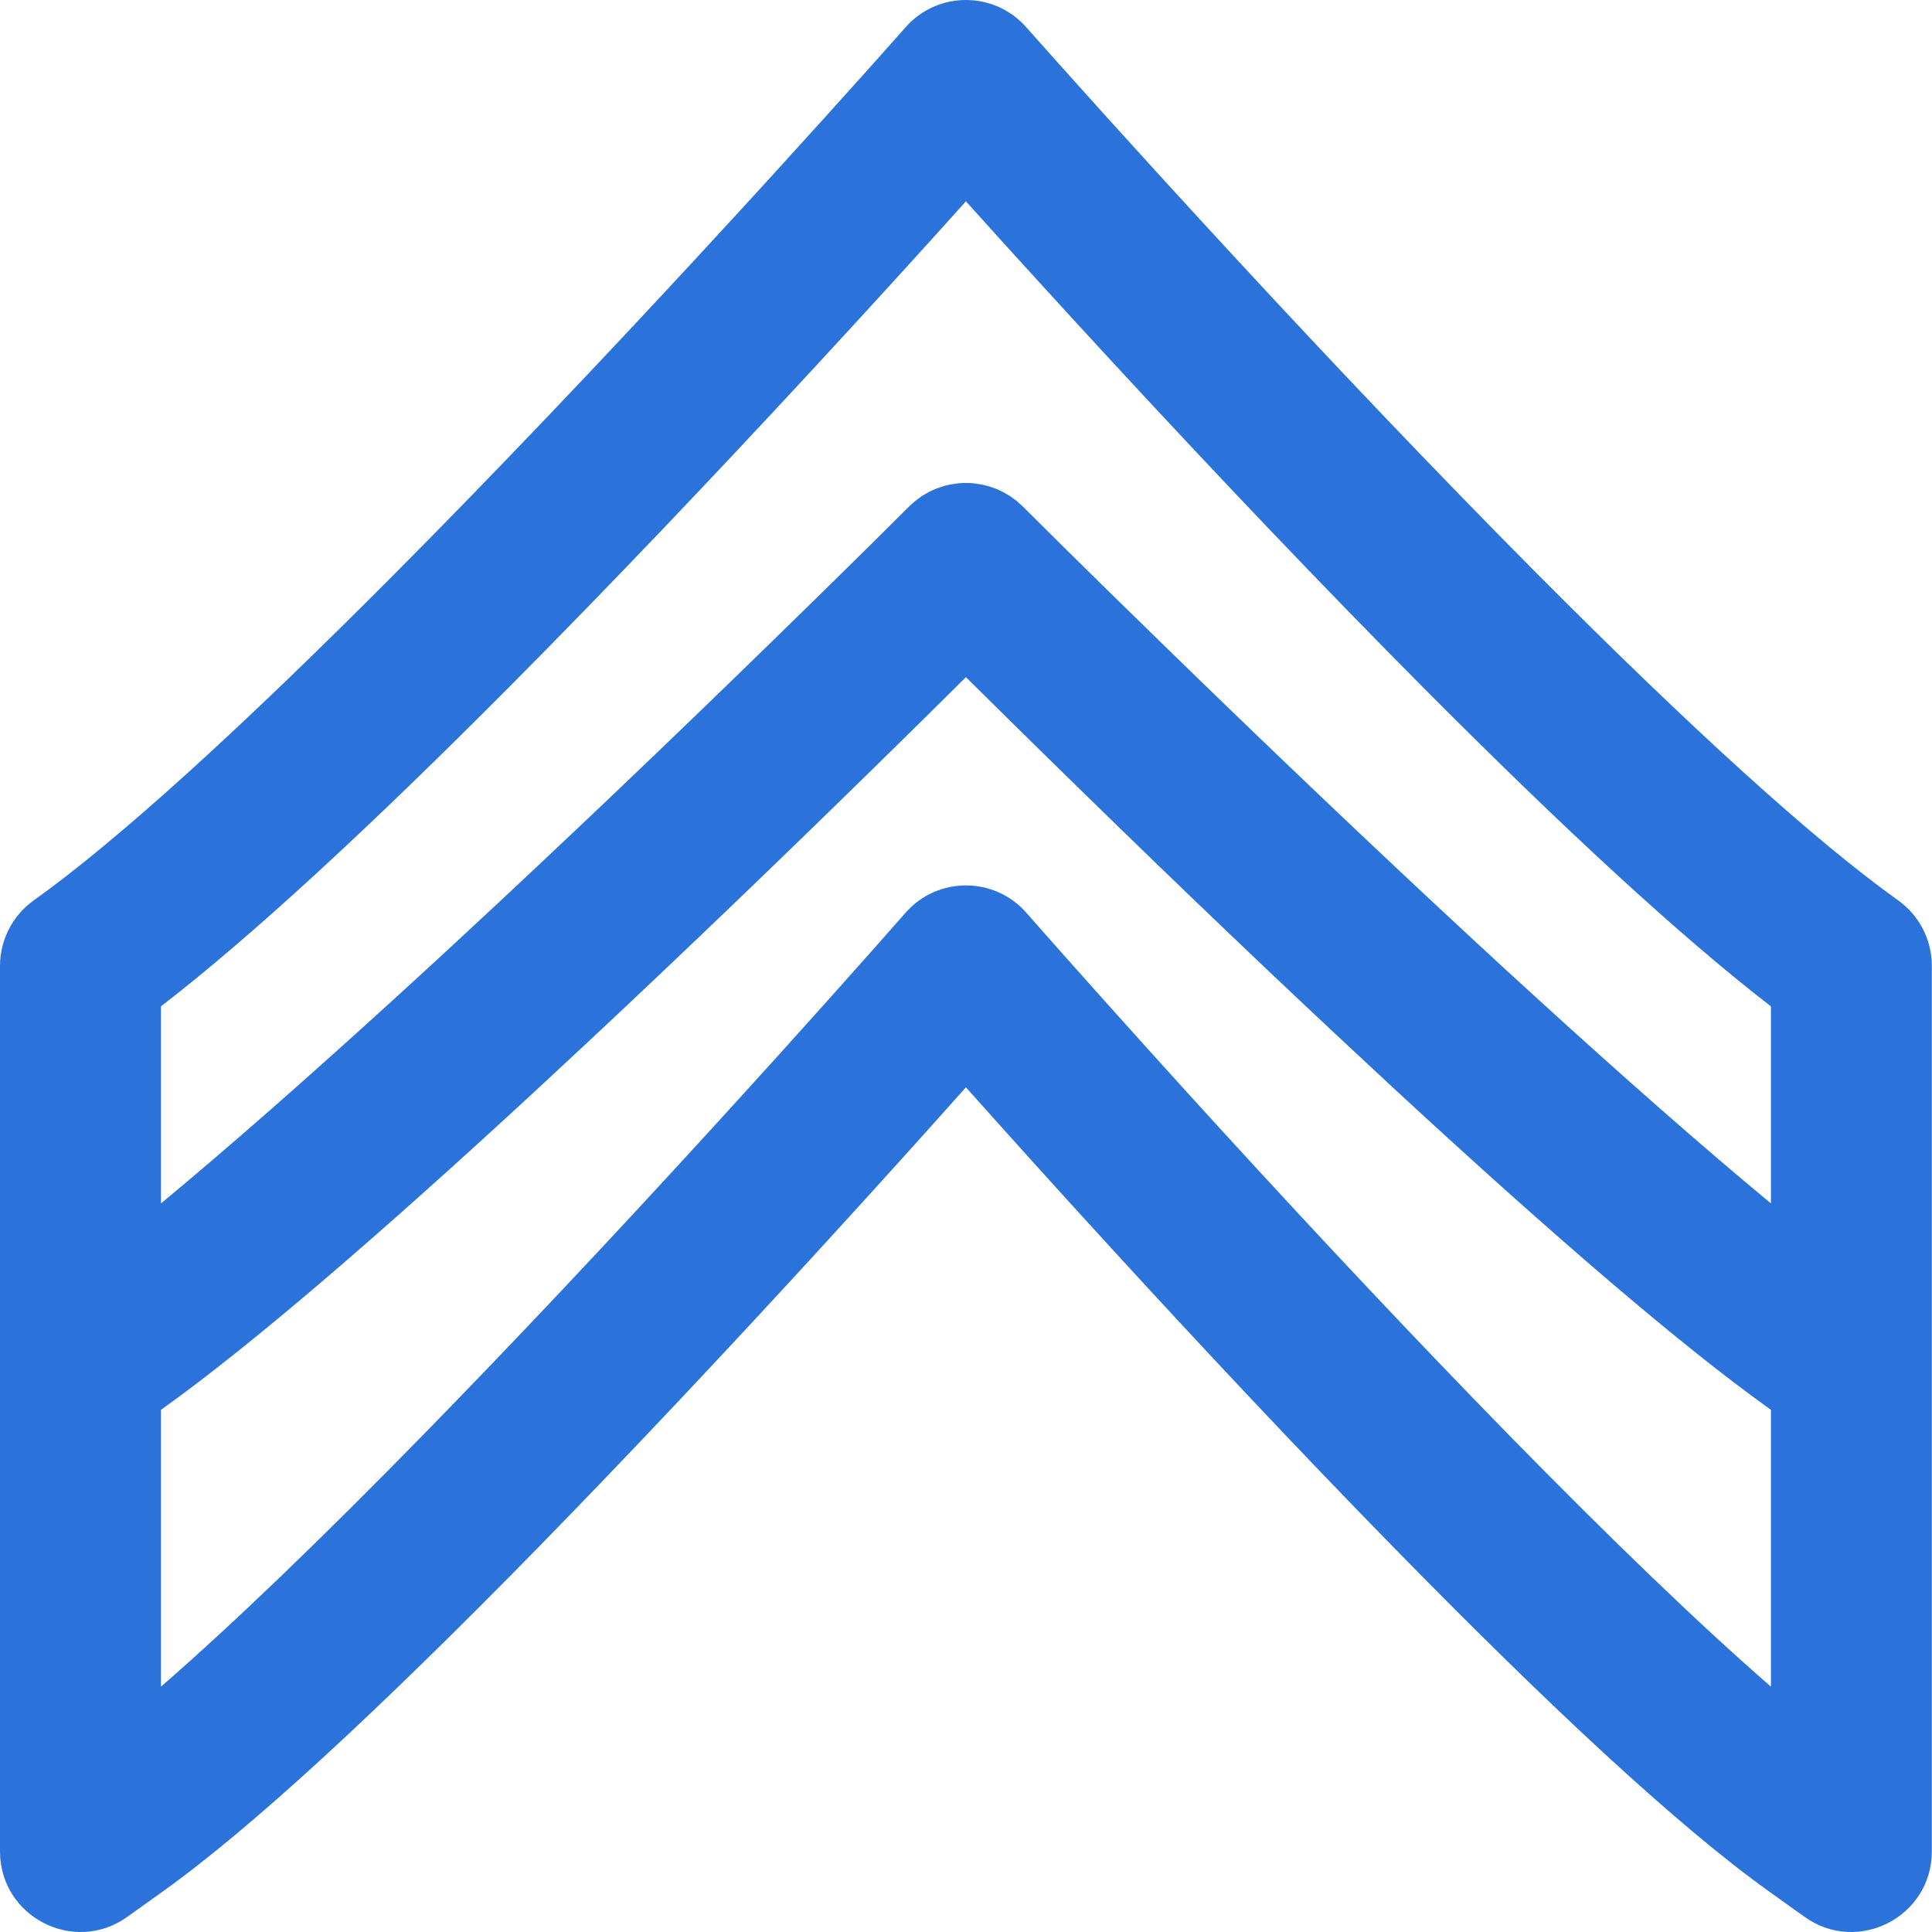 <?xml version="1.0" encoding="UTF-8"?>
<svg xmlns="http://www.w3.org/2000/svg" width="24" height="24" viewBox="0 0 24 24" fill="none">
  <g clip-path="url(#clip0_465_1394)">
    <path d="M23.58 11.185C22.525 10.432 20.983 9.025 19.102 7.135C18.787 6.818 18.464 6.489 18.134 6.149C16.899 4.879 15.624 3.516 14.382 2.153C13.947 1.676 13.547 1.233 13.192 0.836C12.979 0.598 12.828 0.428 12.749 0.339C12.351 -0.113 11.647 -0.113 11.249 0.339C11.17 0.428 11.02 0.598 10.807 0.836C10.451 1.233 10.052 1.676 9.617 2.153C8.374 3.516 7.099 4.879 5.865 6.149C5.535 6.489 5.211 6.818 4.896 7.135C3.016 9.025 1.474 10.432 0.419 11.185C0.156 11.373 0 11.676 0 11.999V16.999V22.998C0 23.812 0.92 24.285 1.581 23.812L2.016 23.501C3.133 22.703 4.72 21.231 6.681 19.228C6.965 18.937 7.257 18.636 7.553 18.327C8.743 17.086 9.972 15.758 11.171 14.43C11.464 14.105 11.742 13.796 11.999 13.507C12.257 13.796 12.534 14.105 12.827 14.43C14.026 15.758 15.255 17.086 16.445 18.327C16.742 18.636 17.033 18.937 17.318 19.228C19.278 21.231 20.865 22.703 21.982 23.501L22.417 23.812C23.078 24.285 23.998 23.812 23.998 22.998V16.999V11.999C23.998 11.676 23.843 11.373 23.58 11.185ZM6.314 8.546C6.635 8.223 6.964 7.888 7.299 7.543C8.55 6.256 9.839 4.878 11.095 3.5C11.416 3.148 11.719 2.813 11.999 2.501C12.28 2.813 12.582 3.148 12.904 3.5C14.16 4.878 15.449 6.256 16.7 7.543C17.035 7.888 17.364 8.223 17.685 8.546C19.416 10.286 20.874 11.634 21.999 12.501V14.949C21.155 14.25 20.169 13.383 19.068 12.378C18.816 12.149 18.56 11.913 18.299 11.671C17.029 10.495 15.707 9.234 14.413 7.972C13.96 7.531 13.542 7.121 13.17 6.753C12.948 6.533 12.79 6.376 12.707 6.293C12.694 6.28 12.681 6.269 12.668 6.258C12.656 6.247 12.644 6.235 12.632 6.225C12.618 6.214 12.604 6.204 12.59 6.194C12.577 6.184 12.564 6.174 12.551 6.165C12.537 6.156 12.522 6.148 12.507 6.139C12.493 6.131 12.48 6.122 12.465 6.114C12.45 6.107 12.435 6.1 12.42 6.093C12.405 6.086 12.391 6.079 12.376 6.073C12.36 6.067 12.344 6.061 12.328 6.056C12.313 6.051 12.299 6.045 12.285 6.041C12.267 6.036 12.248 6.032 12.23 6.027C12.217 6.024 12.204 6.02 12.191 6.018C12.17 6.014 12.15 6.012 12.129 6.009C12.118 6.007 12.107 6.005 12.095 6.004C12.032 5.998 11.967 5.998 11.903 6.004C11.892 6.005 11.881 6.007 11.87 6.009C11.849 6.012 11.829 6.014 11.808 6.018C11.795 6.02 11.782 6.024 11.769 6.027C11.751 6.032 11.732 6.035 11.714 6.041C11.7 6.045 11.686 6.051 11.671 6.056C11.655 6.062 11.639 6.067 11.622 6.073C11.608 6.079 11.594 6.086 11.579 6.093C11.564 6.1 11.548 6.107 11.534 6.114C11.519 6.122 11.506 6.131 11.492 6.139C11.477 6.148 11.462 6.156 11.448 6.165C11.435 6.174 11.422 6.184 11.409 6.194C11.395 6.204 11.381 6.214 11.367 6.225C11.355 6.235 11.343 6.247 11.331 6.258C11.318 6.269 11.305 6.28 11.292 6.293C11.209 6.376 11.051 6.533 10.829 6.753C10.457 7.121 10.039 7.531 9.586 7.972C8.292 9.234 6.97 10.495 5.7 11.671C5.439 11.913 5.183 12.149 4.931 12.378C3.829 13.383 2.844 14.25 2 14.949V12.501C3.124 11.634 4.583 10.286 6.314 8.546ZM18.747 17.829C18.467 17.543 18.181 17.247 17.889 16.943C16.714 15.718 15.498 14.404 14.312 13.09C13.897 12.63 13.515 12.203 13.175 11.82C12.971 11.591 12.828 11.427 12.752 11.341C12.354 10.885 11.645 10.885 11.247 11.341C11.171 11.427 11.027 11.591 10.824 11.82C10.484 12.203 10.102 12.63 9.687 13.09C8.5 14.404 7.285 15.718 6.11 16.943C5.818 17.247 5.532 17.543 5.252 17.829C3.989 19.12 2.888 20.18 2 20.952V17.513L2.017 17.501C3.115 16.716 4.694 15.359 6.645 13.557C6.871 13.348 7.101 13.134 7.335 12.915C8.554 11.775 9.822 10.554 11.066 9.333C11.398 9.007 11.711 8.698 11.999 8.412C12.288 8.698 12.601 9.007 12.933 9.333C14.177 10.554 15.444 11.775 16.664 12.915C16.898 13.134 17.128 13.348 17.354 13.557C19.305 15.359 20.883 16.716 21.982 17.501L21.999 17.513V20.952C21.111 20.18 20.01 19.119 18.747 17.829Z" fill="#2B73DB"></path>
  </g>
  <defs>
    <clipPath id="clip0_465_1394">
      <rect width="24" height="24" fill="white"></rect>
    </clipPath>
  </defs>
</svg>

